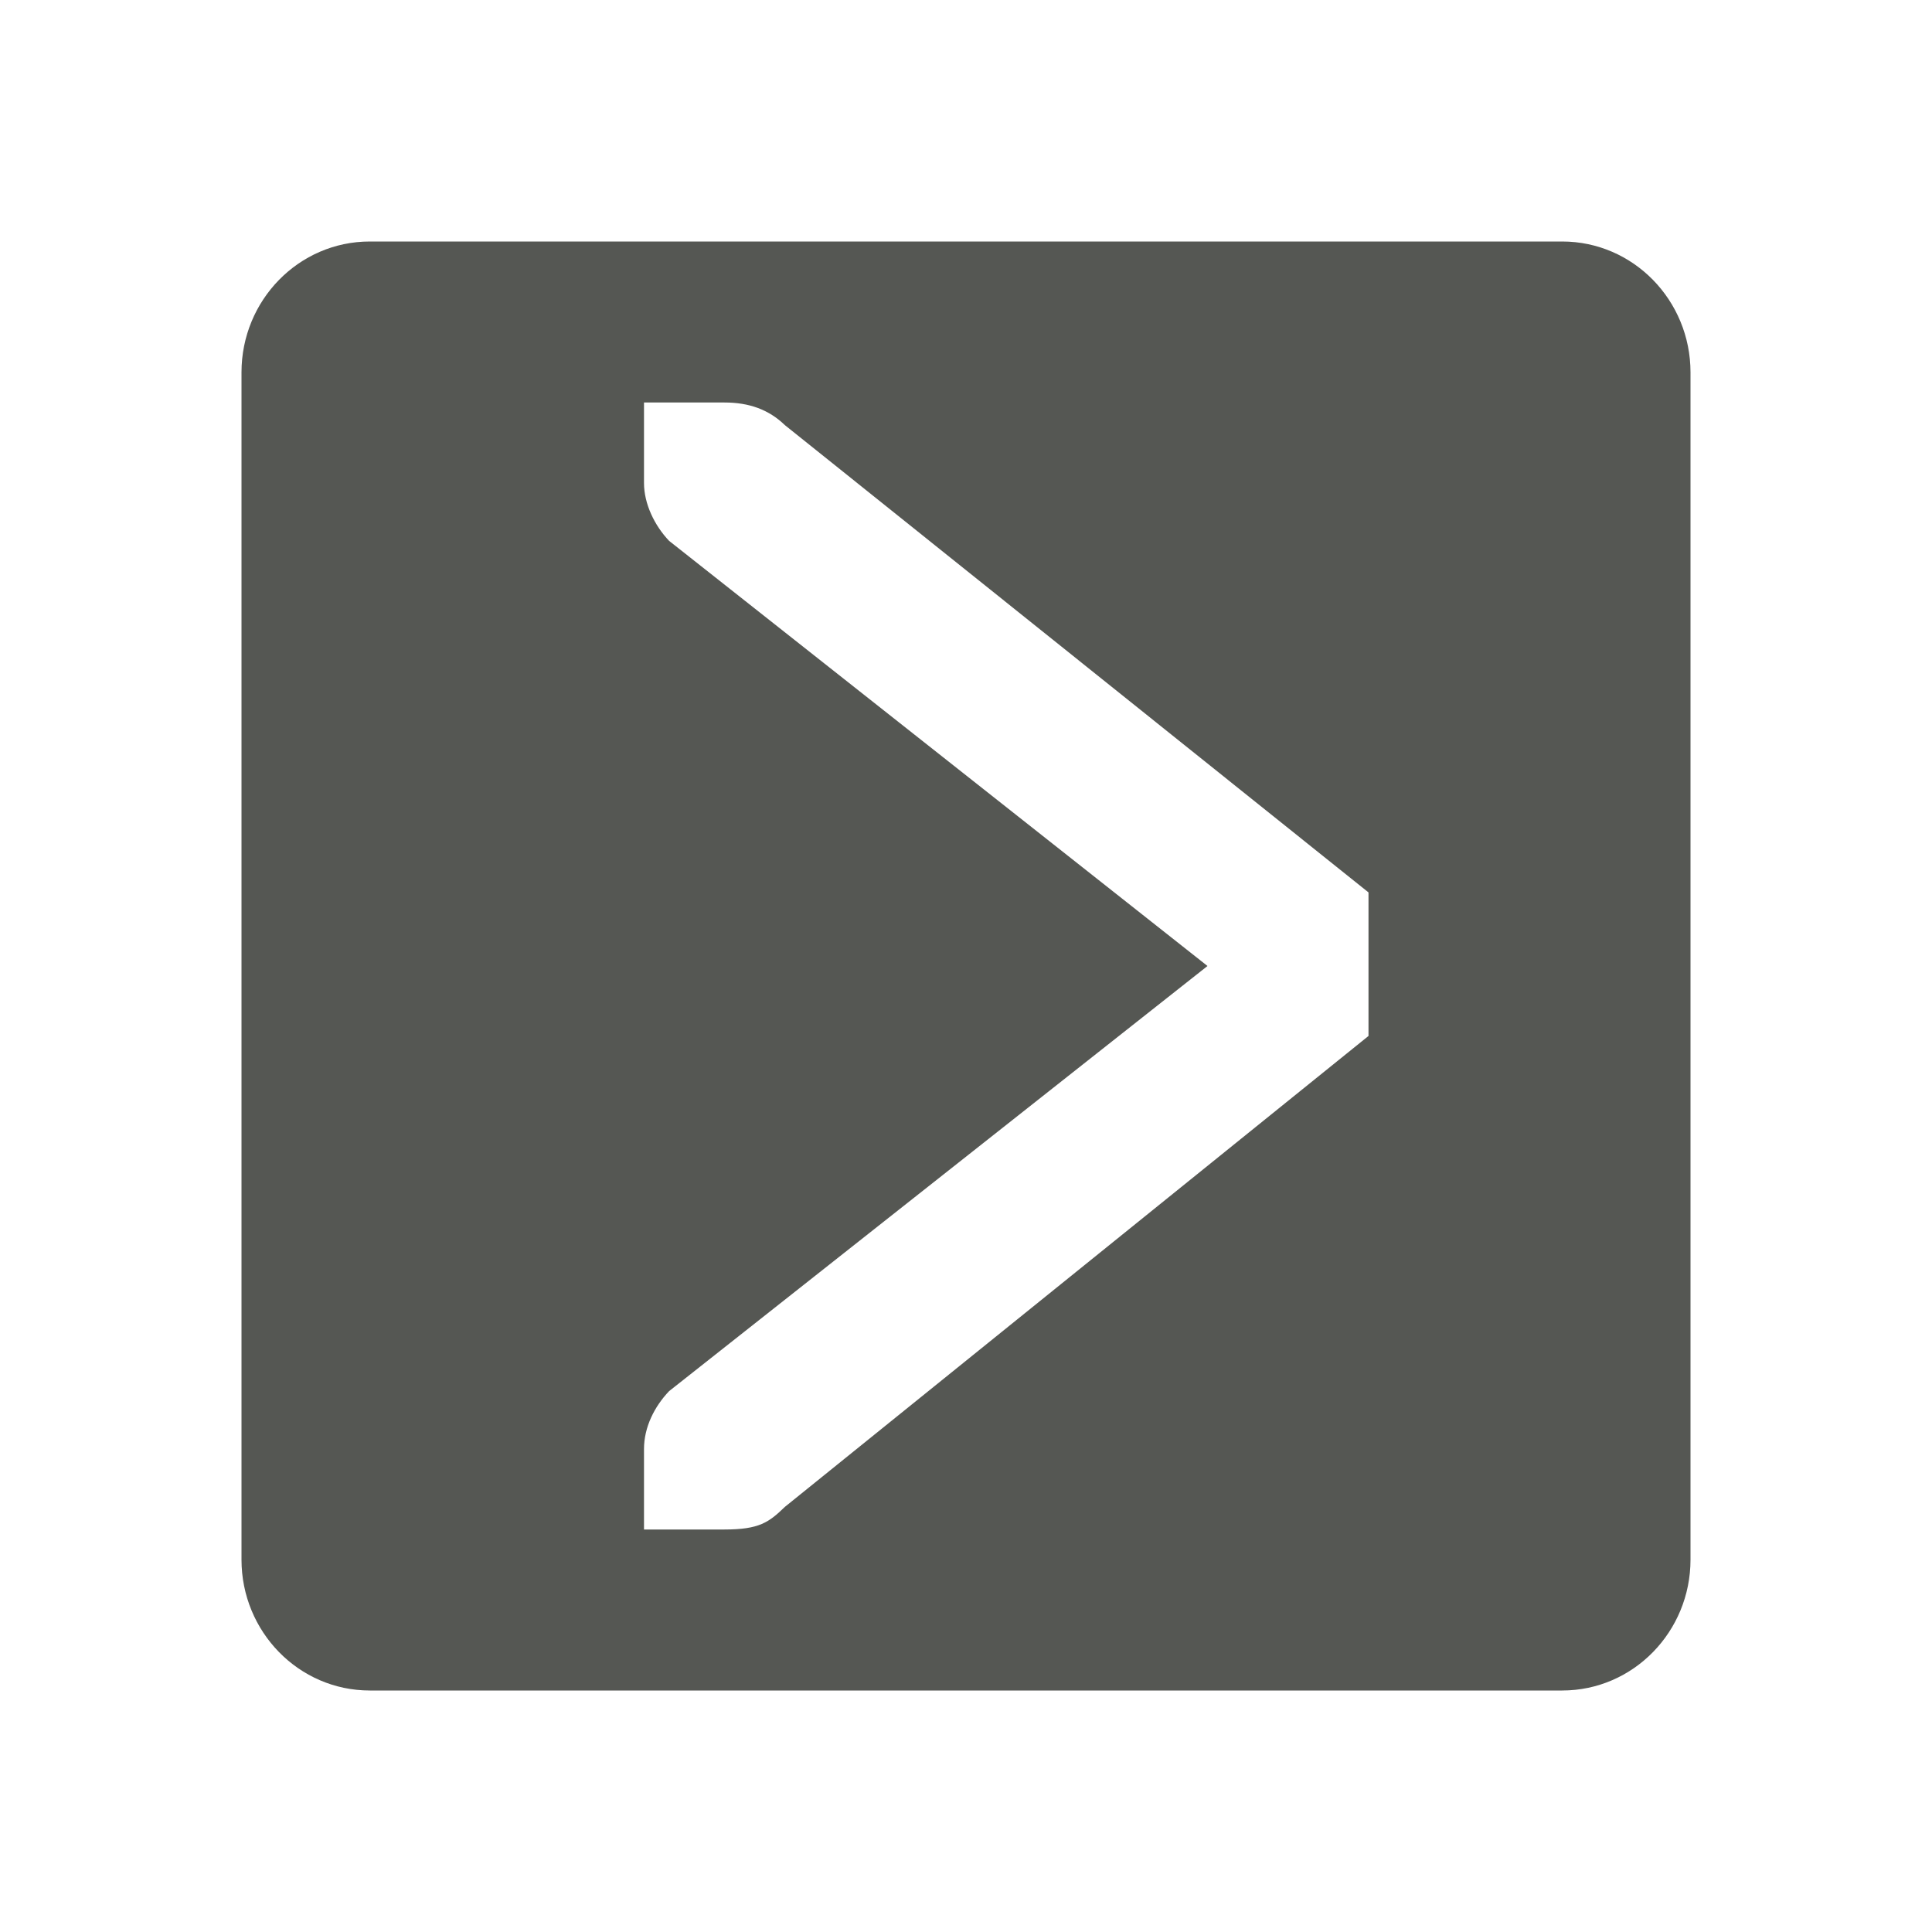 <svg xmlns="http://www.w3.org/2000/svg" viewBox="0 0 24 24">
  <path
     style="fill:#555753"
     d="M 4.594 3 C 3.71 3 3 3.732 3 4.625 L 3 19.375 C 3 20.268 3.71 21 4.594 21 L 19.406 21 C 20.29 21 21 20.268 21 19.375 L 21 4.625 C 21 3.732 20.29 3 19.406 3 L 4.594 3 z M 8 5 L 8.414 5 L 9 5 C 9.309 5 9.552 5.09 9.75 5.281 L 17 11.086 L 17 12.869 L 9.75 18.719 C 9.552 18.91 9.434 19 9 19 L 8.414 19 L 8 19 L 8 18 C 8 17.729 8.13 17.472 8.312 17.281 L 15 12 L 8.312 6.719 C 8.13 6.528 8 6.257 8 6 L 8 5 z "
     />
</svg>
